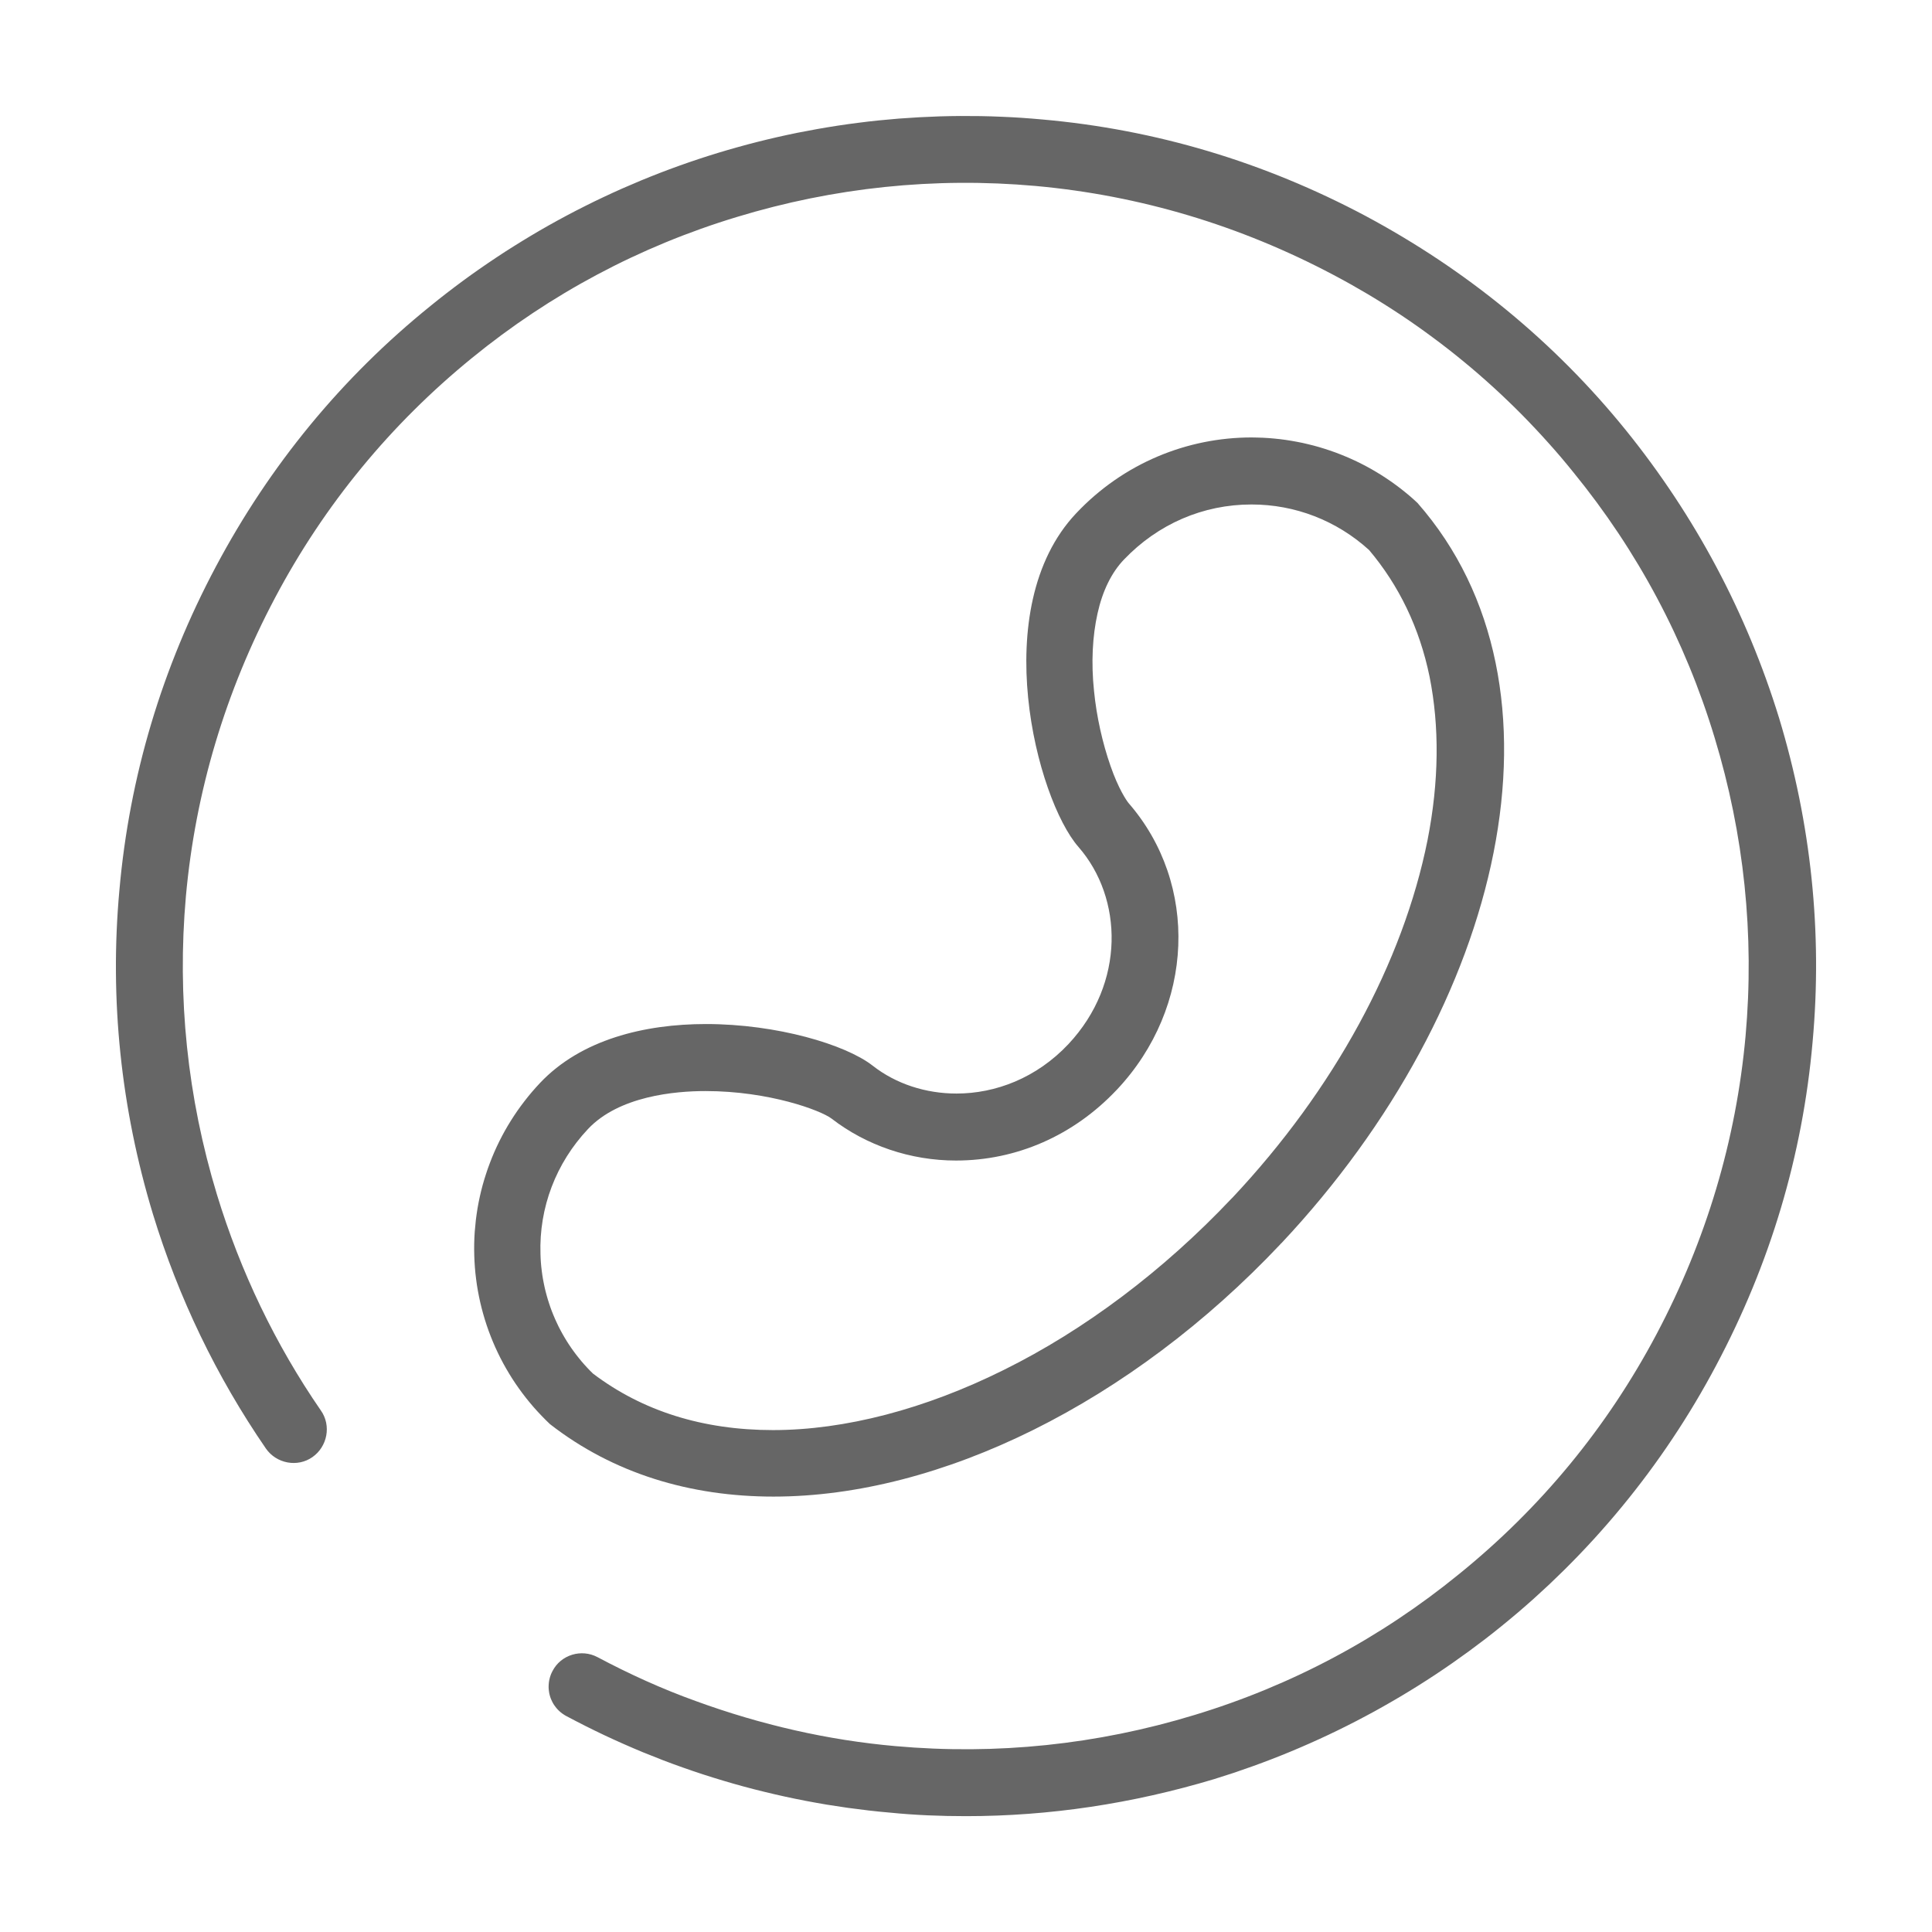 <svg xmlns="http://www.w3.org/2000/svg" xmlns:xlink="http://www.w3.org/1999/xlink" width="52" height="52" viewBox="0 0 52 52" fill="none">
<path d="M23.954 48.787C23.765 48.771 23.575 48.752 23.386 48.73C23.196 48.708 23.007 48.684 22.818 48.658C22.63 48.631 22.441 48.602 22.253 48.572C22.065 48.54 21.877 48.507 21.69 48.471C21.503 48.435 21.316 48.397 21.13 48.356C20.944 48.315 20.758 48.273 20.573 48.227C20.388 48.182 20.203 48.135 20.019 48.085C19.835 48.035 19.652 47.983 19.469 47.928C19.287 47.874 19.105 47.817 18.923 47.758C18.742 47.699 18.562 47.638 18.382 47.574C18.202 47.511 18.023 47.445 17.846 47.377C17.668 47.308 17.49 47.238 17.314 47.166C17.138 47.093 16.962 47.018 16.788 46.941C16.614 46.864 16.44 46.785 16.268 46.704C16.096 46.622 15.924 46.539 15.754 46.453C15.584 46.367 15.415 46.28 15.246 46.19C15.233 46.183 15.221 46.176 15.208 46.169C15.195 46.161 15.183 46.153 15.171 46.145C15.158 46.137 15.146 46.129 15.134 46.12C15.122 46.111 15.111 46.103 15.099 46.093C15.088 46.084 15.077 46.075 15.066 46.065C15.055 46.055 15.044 46.045 15.034 46.035C15.023 46.025 15.013 46.014 15.003 46.003C14.993 45.992 14.983 45.981 14.974 45.97C14.964 45.959 14.955 45.947 14.947 45.935C14.938 45.924 14.929 45.912 14.921 45.9C14.913 45.888 14.905 45.875 14.897 45.863C14.889 45.85 14.882 45.837 14.875 45.825C14.868 45.812 14.861 45.798 14.855 45.785C14.848 45.772 14.842 45.759 14.837 45.745C14.831 45.732 14.826 45.718 14.82 45.704C14.816 45.69 14.811 45.676 14.806 45.662C14.802 45.648 14.798 45.634 14.794 45.62C14.791 45.606 14.787 45.592 14.784 45.577C14.781 45.563 14.779 45.548 14.777 45.534C14.774 45.519 14.773 45.505 14.771 45.49C14.769 45.475 14.768 45.461 14.767 45.446C14.767 45.431 14.766 45.417 14.766 45.402C14.766 45.387 14.766 45.373 14.767 45.358C14.768 45.343 14.768 45.329 14.77 45.314C14.771 45.3 14.773 45.285 14.775 45.27C14.777 45.256 14.78 45.241 14.782 45.227C14.785 45.212 14.788 45.198 14.792 45.184C14.795 45.17 14.799 45.155 14.803 45.141C14.807 45.127 14.812 45.113 14.817 45.099C14.822 45.086 14.827 45.072 14.832 45.058C14.838 45.045 14.844 45.031 14.85 45.018C14.856 45.005 14.863 44.992 14.87 44.978C15.098 44.534 15.65 44.373 16.081 44.602C16.942 45.059 17.831 45.463 18.732 45.786C20.468 46.419 22.272 46.836 24.102 46.997C26.821 47.24 29.526 46.957 32.137 46.163C34.762 45.369 37.157 44.09 39.27 42.367C41.464 40.591 43.254 38.424 44.587 35.907C45.919 33.39 46.727 30.698 46.982 27.885C47.225 25.166 46.942 22.461 46.148 19.85C45.354 17.226 44.075 14.83 42.352 12.717C42.242 12.58 42.13 12.445 42.017 12.311C41.903 12.178 41.788 12.045 41.67 11.915C41.553 11.784 41.435 11.655 41.314 11.527C41.194 11.399 41.072 11.273 40.949 11.148C40.825 11.023 40.7 10.9 40.573 10.779C40.447 10.657 40.319 10.537 40.189 10.419C40.059 10.301 39.928 10.184 39.795 10.069C39.663 9.954 39.529 9.841 39.393 9.73C39.257 9.618 39.121 9.508 38.982 9.4C38.844 9.292 38.704 9.186 38.563 9.082C38.422 8.977 38.28 8.874 38.136 8.773C37.993 8.672 37.848 8.573 37.702 8.476C37.556 8.379 37.408 8.284 37.26 8.19C37.111 8.097 36.962 8.005 36.811 7.915C36.66 7.826 36.508 7.738 36.355 7.652C36.202 7.566 36.047 7.482 35.892 7.4C33.376 6.068 30.684 5.26 27.871 5.005C25.152 4.762 22.447 5.045 19.836 5.839C17.212 6.633 14.816 7.912 12.703 9.635C10.523 11.411 8.732 13.578 7.4 16.095C6.068 18.612 5.26 21.304 5.004 24.117C4.762 26.835 5.045 29.541 5.839 32.152C6.471 34.225 7.413 36.19 8.638 37.966C8.921 38.37 8.813 38.935 8.409 39.218C8.006 39.501 7.44 39.393 7.158 38.989C5.825 37.051 4.803 34.924 4.116 32.677C3.255 29.837 2.945 26.903 3.214 23.955C3.484 20.9 4.358 17.979 5.812 15.247C7.265 12.515 9.204 10.159 11.586 8.235C11.728 8.119 11.872 8.005 12.018 7.892C12.163 7.78 12.31 7.669 12.458 7.56C12.606 7.451 12.755 7.344 12.906 7.239C13.057 7.134 13.209 7.03 13.362 6.929C13.515 6.827 13.669 6.727 13.825 6.63C13.981 6.532 14.137 6.436 14.295 6.342C14.453 6.247 14.612 6.155 14.772 6.065C14.932 5.975 15.094 5.886 15.256 5.8C15.418 5.714 15.581 5.629 15.746 5.547C15.91 5.464 16.075 5.384 16.241 5.306C16.408 5.227 16.575 5.151 16.743 5.076C16.911 5.002 17.08 4.93 17.25 4.859C17.419 4.789 17.59 4.721 17.762 4.654C17.933 4.588 18.105 4.524 18.278 4.462C18.451 4.4 18.625 4.34 18.799 4.282C18.974 4.224 19.149 4.169 19.325 4.115C19.501 4.061 19.677 4.01 19.854 3.961C20.031 3.911 20.209 3.864 20.387 3.819C20.565 3.774 20.744 3.731 20.923 3.69C21.102 3.649 21.282 3.611 21.462 3.574C21.642 3.538 21.823 3.504 22.004 3.472C22.185 3.44 22.366 3.41 22.548 3.382C22.73 3.354 22.912 3.329 23.094 3.306C23.276 3.282 23.459 3.261 23.642 3.242C23.825 3.224 24.008 3.207 24.191 3.192C24.374 3.178 24.557 3.166 24.741 3.156C24.924 3.146 25.108 3.138 25.292 3.132C25.476 3.127 25.659 3.123 25.843 3.122C26.027 3.121 26.211 3.122 26.395 3.125C26.578 3.128 26.762 3.134 26.946 3.142C27.129 3.149 27.313 3.159 27.496 3.171C27.68 3.184 27.863 3.198 28.046 3.215C31.101 3.484 34.022 4.359 36.754 5.812C39.472 7.266 41.841 9.204 43.766 11.586C45.623 13.888 47.009 16.485 47.884 19.325C48.745 22.165 49.055 25.099 48.786 28.047C48.517 31.102 47.642 34.023 46.188 36.755C46.099 36.923 46.008 37.09 45.914 37.256C45.821 37.422 45.725 37.587 45.627 37.751C45.53 37.914 45.43 38.077 45.328 38.238C45.227 38.399 45.123 38.559 45.017 38.717C44.911 38.876 44.804 39.033 44.694 39.189C44.584 39.344 44.473 39.499 44.359 39.652C44.246 39.805 44.13 39.956 44.013 40.106C43.895 40.257 43.776 40.405 43.655 40.552C43.534 40.699 43.411 40.845 43.286 40.989C43.161 41.133 43.035 41.275 42.907 41.416C42.778 41.557 42.648 41.696 42.516 41.834C42.384 41.971 42.251 42.107 42.116 42.241C41.98 42.375 41.843 42.508 41.705 42.639C41.566 42.769 41.426 42.898 41.284 43.026C41.142 43.153 40.999 43.278 40.854 43.402C40.709 43.525 40.562 43.647 40.414 43.767C40.272 43.883 40.127 43.997 39.982 44.109C39.836 44.221 39.689 44.331 39.541 44.44C39.393 44.548 39.243 44.655 39.093 44.76C38.942 44.865 38.79 44.969 38.637 45.07C38.483 45.171 38.329 45.271 38.173 45.369C38.018 45.466 37.861 45.562 37.703 45.656C37.545 45.75 37.386 45.842 37.226 45.932C37.066 46.023 36.905 46.111 36.742 46.197C36.58 46.284 36.417 46.368 36.253 46.45C36.089 46.533 35.923 46.613 35.757 46.692C35.591 46.77 35.424 46.847 35.256 46.921C35.088 46.996 34.919 47.068 34.749 47.139C34.58 47.209 34.409 47.278 34.238 47.344C34.066 47.41 33.894 47.475 33.721 47.537C33.549 47.599 33.375 47.659 33.201 47.718C33.026 47.776 32.851 47.832 32.676 47.886C30.482 48.545 28.248 48.882 26 48.882C25.314 48.882 24.627 48.855 23.954 48.787Z"   fill="#666666" >
</path>
<path d="M33.685 13.578C34.856 13.578 35.973 14.009 36.848 14.803C37.655 15.758 38.207 16.902 38.476 18.208C38.746 19.554 38.732 21.034 38.423 22.609C37.763 25.907 35.906 29.325 33.174 32.233L33.16 32.246L33.147 32.259C31.316 34.197 29.19 35.799 27.009 36.876C24.896 37.926 22.743 38.491 20.805 38.491C18.921 38.491 17.292 37.98 15.96 36.97C15.933 36.944 15.906 36.917 15.88 36.891C15.854 36.864 15.828 36.837 15.802 36.809C15.777 36.782 15.751 36.754 15.726 36.726C15.701 36.698 15.677 36.67 15.652 36.641C15.628 36.613 15.604 36.584 15.581 36.554C15.557 36.525 15.534 36.496 15.511 36.466C15.488 36.436 15.466 36.406 15.444 36.376C15.421 36.346 15.4 36.315 15.378 36.284C15.357 36.254 15.336 36.222 15.315 36.191C15.294 36.16 15.274 36.128 15.254 36.096C15.234 36.065 15.215 36.032 15.196 36C15.177 35.968 15.158 35.935 15.14 35.903C15.121 35.87 15.103 35.837 15.086 35.804C15.068 35.771 15.051 35.737 15.034 35.704C15.018 35.67 15.001 35.636 14.986 35.602C14.97 35.568 14.954 35.534 14.939 35.5C14.924 35.465 14.909 35.431 14.895 35.396C14.881 35.361 14.867 35.327 14.853 35.292C14.84 35.257 14.827 35.221 14.814 35.186C14.802 35.151 14.79 35.115 14.778 35.079C14.766 35.044 14.755 35.008 14.744 34.972C14.733 34.936 14.723 34.9 14.713 34.864C14.703 34.828 14.693 34.791 14.684 34.755C14.675 34.719 14.666 34.682 14.658 34.646C14.65 34.609 14.642 34.572 14.635 34.535C14.628 34.499 14.621 34.462 14.614 34.425C14.608 34.388 14.602 34.351 14.596 34.314C14.591 34.276 14.586 34.239 14.581 34.202C14.576 34.165 14.572 34.128 14.568 34.09C14.565 34.053 14.561 34.016 14.558 33.978C14.556 33.941 14.553 33.903 14.551 33.866C14.549 33.828 14.548 33.791 14.547 33.753C14.506 32.502 14.964 31.304 15.825 30.389C16.66 29.5 18.167 29.366 18.988 29.366C20.711 29.366 22.097 29.89 22.38 30.106C23.322 30.833 24.506 31.236 25.731 31.236C27.359 31.236 28.894 30.564 30.051 29.339L30.065 29.325C32.151 27.105 32.272 23.794 30.374 21.613C30.32 21.546 30.105 21.236 29.89 20.617C29.674 19.998 29.513 19.285 29.446 18.598C29.365 17.831 29.405 17.118 29.54 16.512C29.674 15.906 29.917 15.408 30.253 15.059C31.168 14.103 32.38 13.578 33.685 13.578ZM33.685 11.774C31.962 11.774 30.24 12.461 28.961 13.82C26.565 16.364 27.898 21.505 29.028 22.797C30.226 24.17 30.294 26.458 28.759 28.1C27.898 29.016 26.794 29.433 25.744 29.433C24.923 29.433 24.116 29.177 23.483 28.679C22.756 28.114 20.913 27.562 19.002 27.562C17.346 27.562 15.637 27.979 14.533 29.15C14.46 29.227 14.389 29.307 14.32 29.387C14.251 29.468 14.184 29.55 14.119 29.635C14.054 29.719 13.991 29.804 13.93 29.891C13.869 29.979 13.811 30.067 13.754 30.157C13.698 30.247 13.643 30.339 13.591 30.431C13.539 30.524 13.49 30.618 13.442 30.713C13.395 30.808 13.35 30.904 13.307 31.002C13.265 31.099 13.224 31.198 13.187 31.297C13.149 31.396 13.113 31.497 13.081 31.598C13.048 31.699 13.017 31.8 12.989 31.903C12.961 32.006 12.936 32.109 12.913 32.213C12.89 32.316 12.87 32.421 12.852 32.526C12.835 32.63 12.82 32.736 12.807 32.841C12.795 32.947 12.785 33.052 12.777 33.158C12.77 33.264 12.765 33.371 12.763 33.477C12.761 33.583 12.762 33.689 12.765 33.796C12.768 33.902 12.774 34.008 12.782 34.114C12.79 34.22 12.801 34.326 12.815 34.431C12.828 34.536 12.844 34.642 12.863 34.746C12.882 34.851 12.903 34.955 12.927 35.059C12.951 35.162 12.977 35.265 13.006 35.367C13.035 35.47 13.066 35.571 13.1 35.672C13.134 35.773 13.17 35.873 13.209 35.971C13.248 36.071 13.289 36.169 13.332 36.265C13.376 36.362 13.422 36.458 13.47 36.553C13.518 36.648 13.569 36.741 13.622 36.833C13.675 36.925 13.73 37.016 13.787 37.106C13.844 37.195 13.904 37.283 13.966 37.37C14.027 37.456 14.091 37.541 14.157 37.625C14.223 37.708 14.29 37.79 14.36 37.87C14.43 37.95 14.502 38.029 14.576 38.105C14.649 38.182 14.725 38.257 14.802 38.33C16.512 39.662 18.584 40.281 20.819 40.281C25.314 40.281 30.442 37.751 34.466 33.484C34.466 33.484 34.466 33.471 34.479 33.471L34.493 33.457C40.495 27.064 42.487 18.477 38.153 13.538C38.116 13.503 38.078 13.468 38.04 13.434C38.002 13.4 37.963 13.367 37.924 13.333C37.885 13.3 37.845 13.268 37.805 13.235C37.766 13.203 37.725 13.171 37.685 13.14C37.644 13.109 37.603 13.078 37.562 13.048C37.521 13.017 37.479 12.988 37.437 12.958C37.395 12.929 37.353 12.9 37.31 12.872C37.267 12.843 37.224 12.816 37.181 12.788C37.138 12.761 37.094 12.734 37.05 12.708C37.006 12.681 36.962 12.656 36.917 12.63C36.873 12.605 36.828 12.58 36.783 12.556C36.738 12.532 36.692 12.508 36.647 12.485C36.601 12.462 36.555 12.439 36.509 12.417C36.463 12.395 36.416 12.373 36.369 12.352C36.323 12.331 36.276 12.311 36.228 12.291C36.181 12.271 36.134 12.252 36.086 12.233C36.038 12.214 35.991 12.196 35.943 12.178C35.895 12.16 35.846 12.143 35.798 12.127C35.749 12.11 35.701 12.094 35.652 12.079C35.603 12.063 35.554 12.049 35.505 12.034C35.456 12.02 35.406 12.006 35.357 11.993C35.307 11.98 35.257 11.968 35.208 11.956C35.158 11.944 35.108 11.932 35.058 11.921C35.008 11.911 34.958 11.901 34.907 11.891C34.857 11.881 34.806 11.872 34.756 11.864C34.705 11.855 34.655 11.848 34.604 11.84C34.553 11.833 34.502 11.826 34.452 11.82C34.401 11.814 34.35 11.809 34.299 11.804C34.248 11.799 34.197 11.795 34.146 11.791C34.095 11.788 34.044 11.784 33.992 11.782C33.941 11.78 33.89 11.778 33.839 11.777C33.788 11.775 33.736 11.774 33.685 11.774Z"   fill="#666666" >
</path>
</svg>
